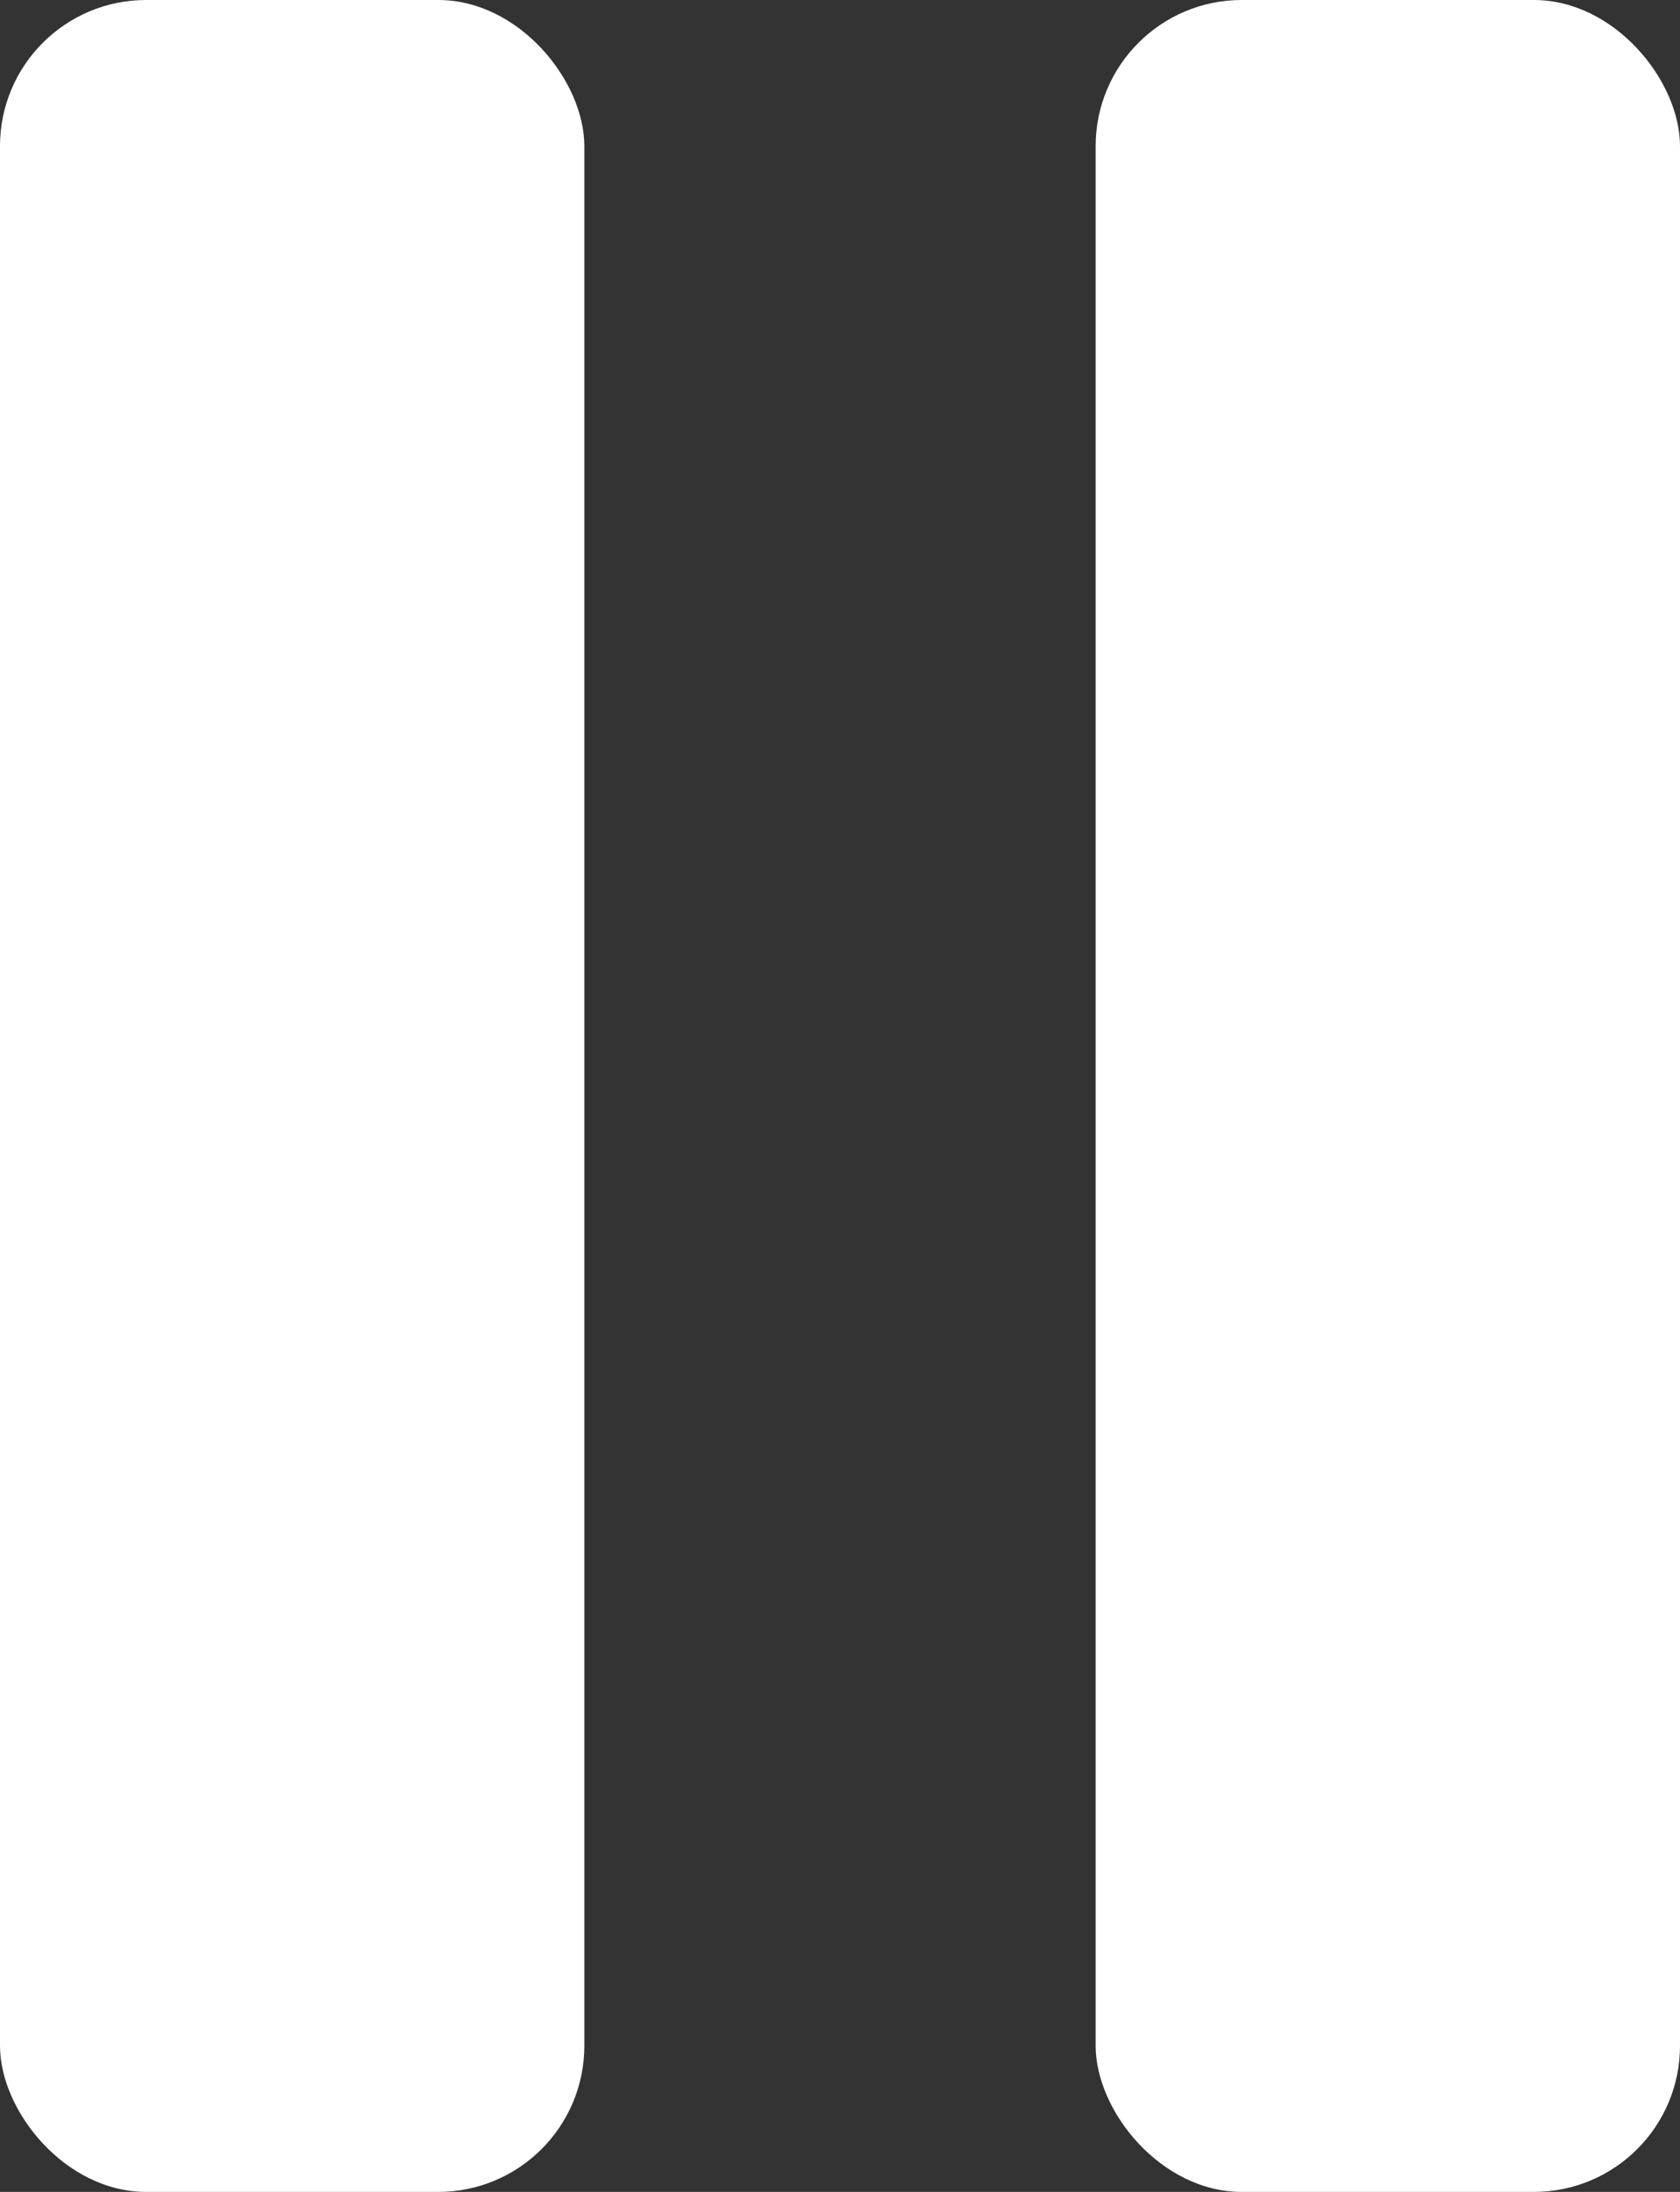 <svg width="23" height="30" viewBox="0 0 23 30" fill="none" xmlns="http://www.w3.org/2000/svg">
<rect x="0" y="0" width="23" height="30" fill="#333333" stroke="none"/>
<rect width="8" height="30" rx="2" fill="white"/>
<rect x="15" width="8" height="30" rx="2" fill="white"/>
</svg>
